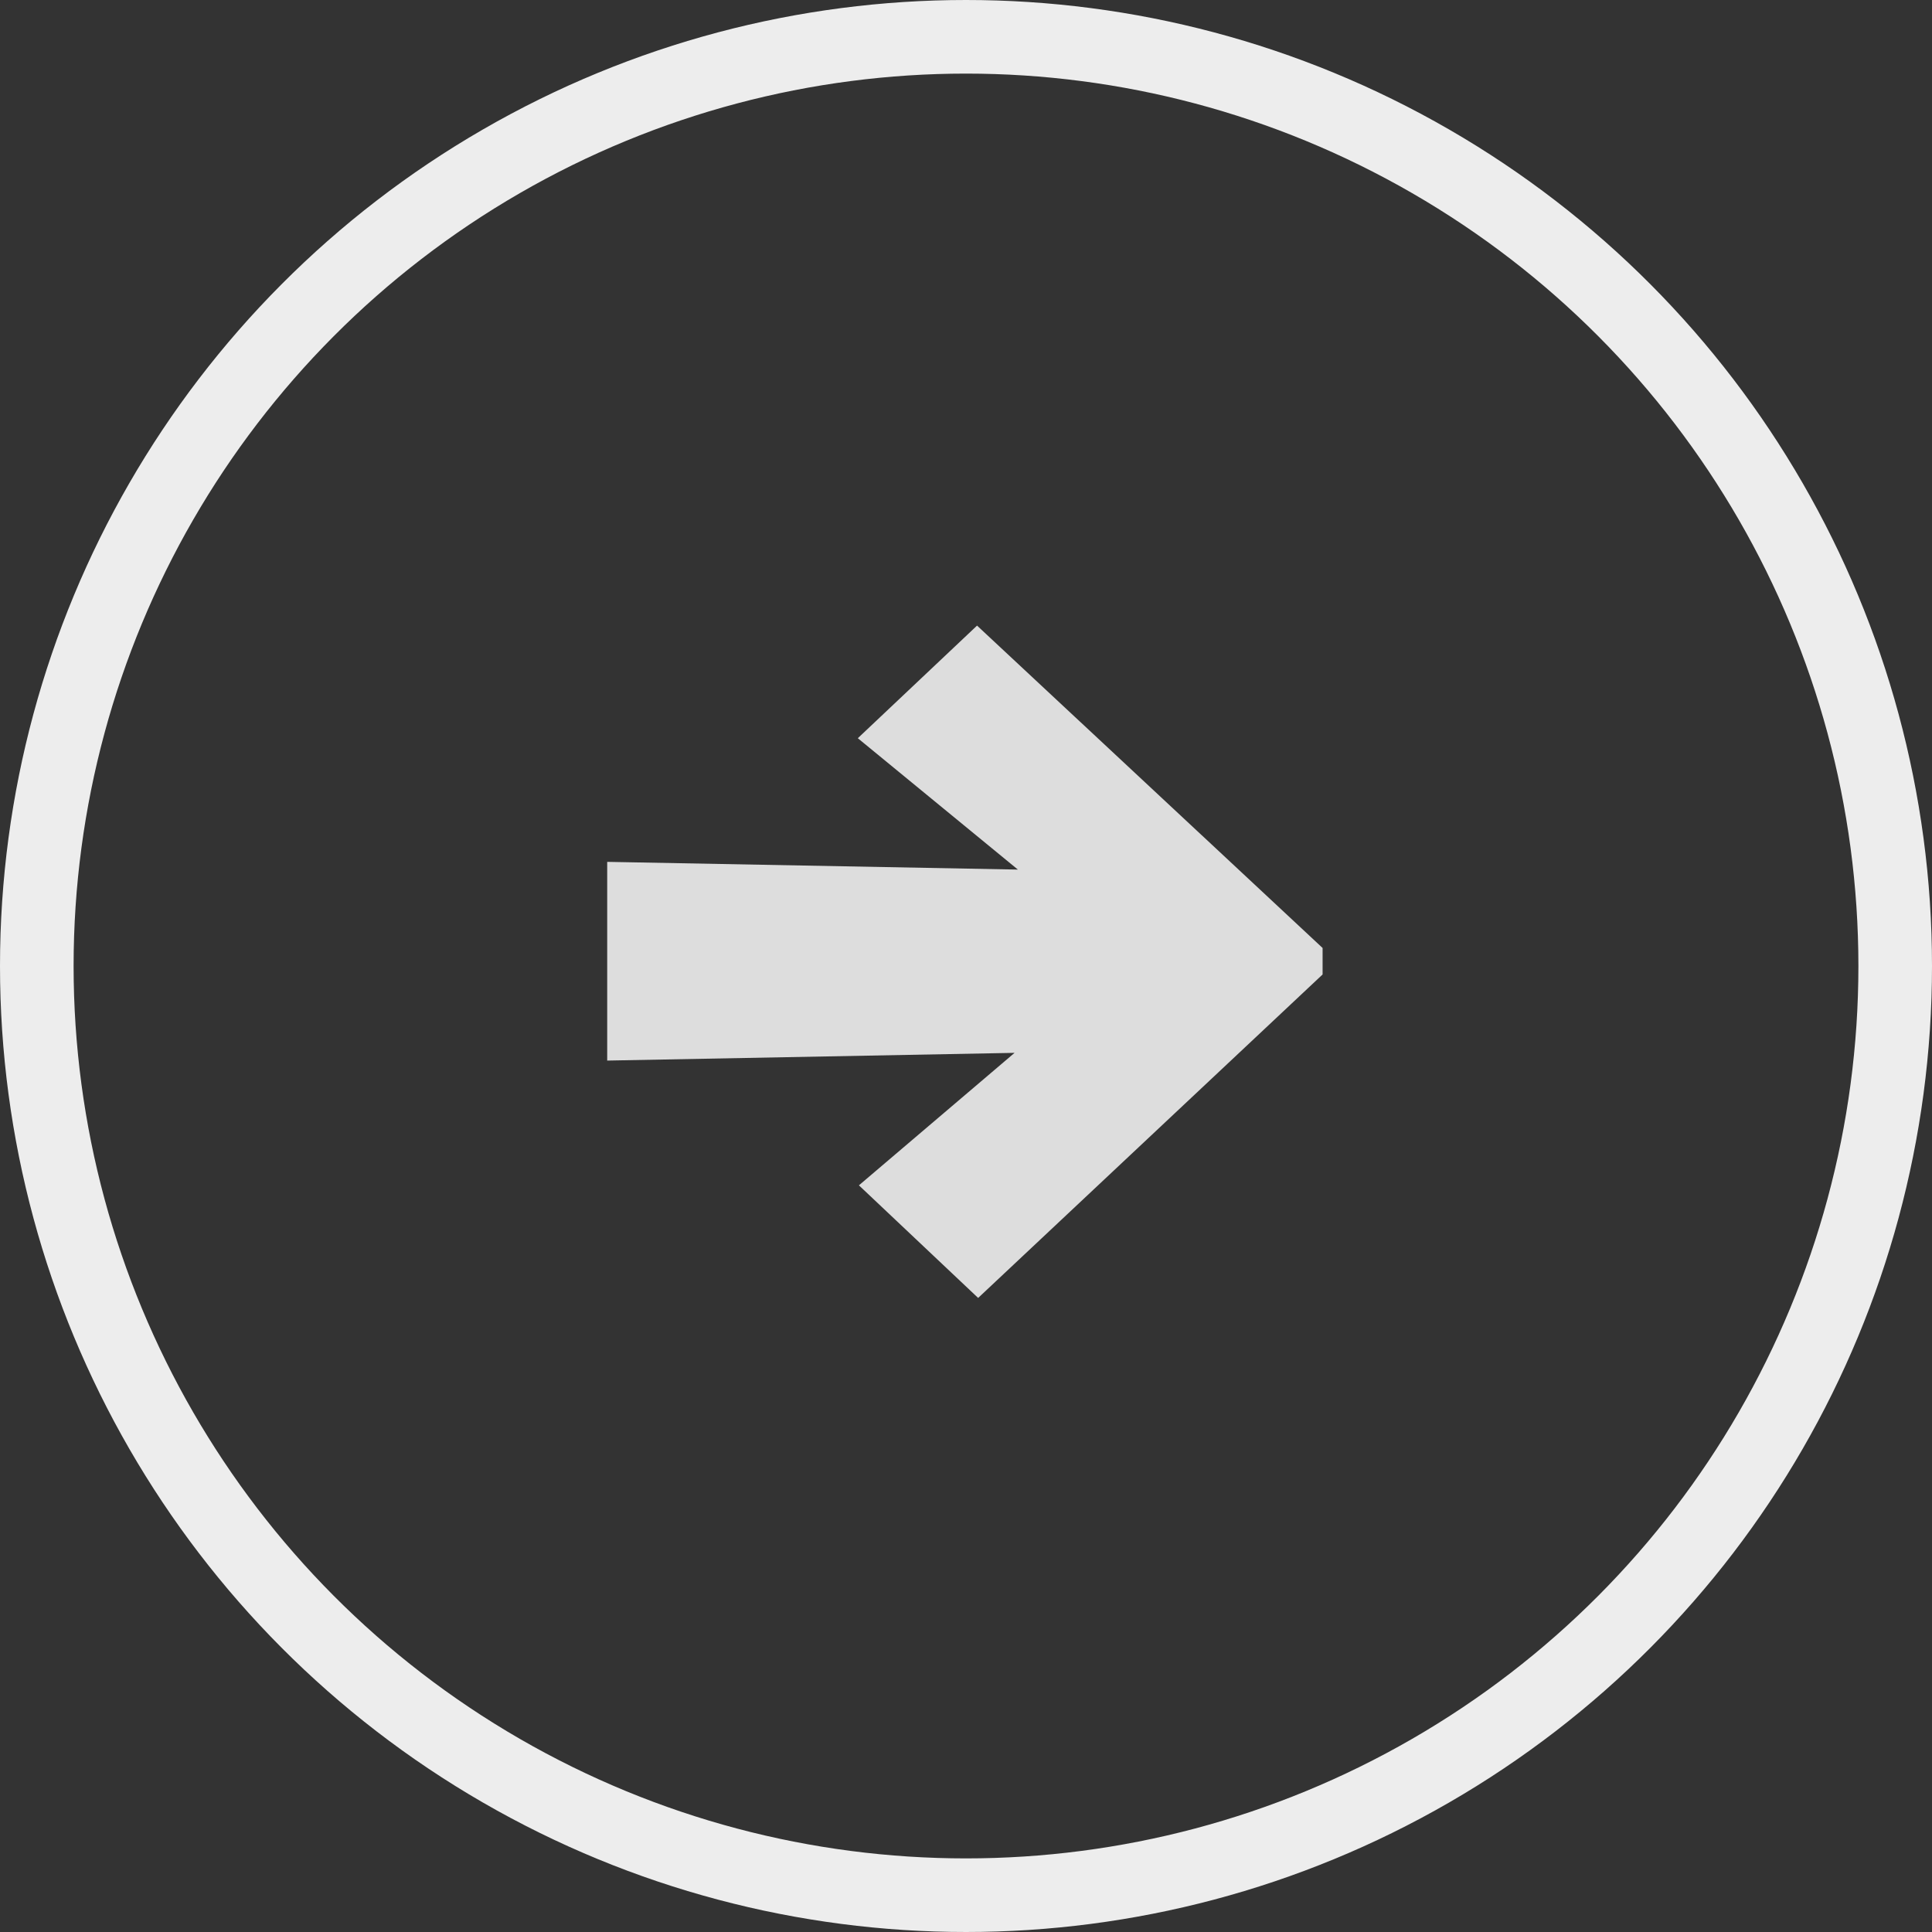 <?xml version="1.0" encoding="UTF-8"?> <svg xmlns="http://www.w3.org/2000/svg" xmlns:xlink="http://www.w3.org/1999/xlink" width="105px" height="105px" viewBox="0 0 105 105"><rect x="0" y="0" width="105" height="105" fill="#333333" stroke="none"/> <!-- Generator: Sketch 48.2 (47327) - http://www.bohemiancoding.com/sketch --> <title>Group 8</title> <desc>Created with Sketch.</desc> <defs></defs> <g id="Page-1" stroke="none" stroke-width="1" fill="none" fill-rule="evenodd"> <g id="Group-8" transform="translate(2, 2)"> <circle id="Oval-2" stroke="#EDEDED" stroke-width="4" cx="50.5" cy="50.5" r="50.5"></circle> <polygon id="→" fill-opacity="0.908" fill="#EDEDED" points="69.88 50.96 51.16 68.54 44.68 62.42 53.14 55.22 31 55.64 31 44.84 53.32 45.26 44.62 38.12 51.1 32 69.88 49.52"></polygon> </g> </g> </svg> 